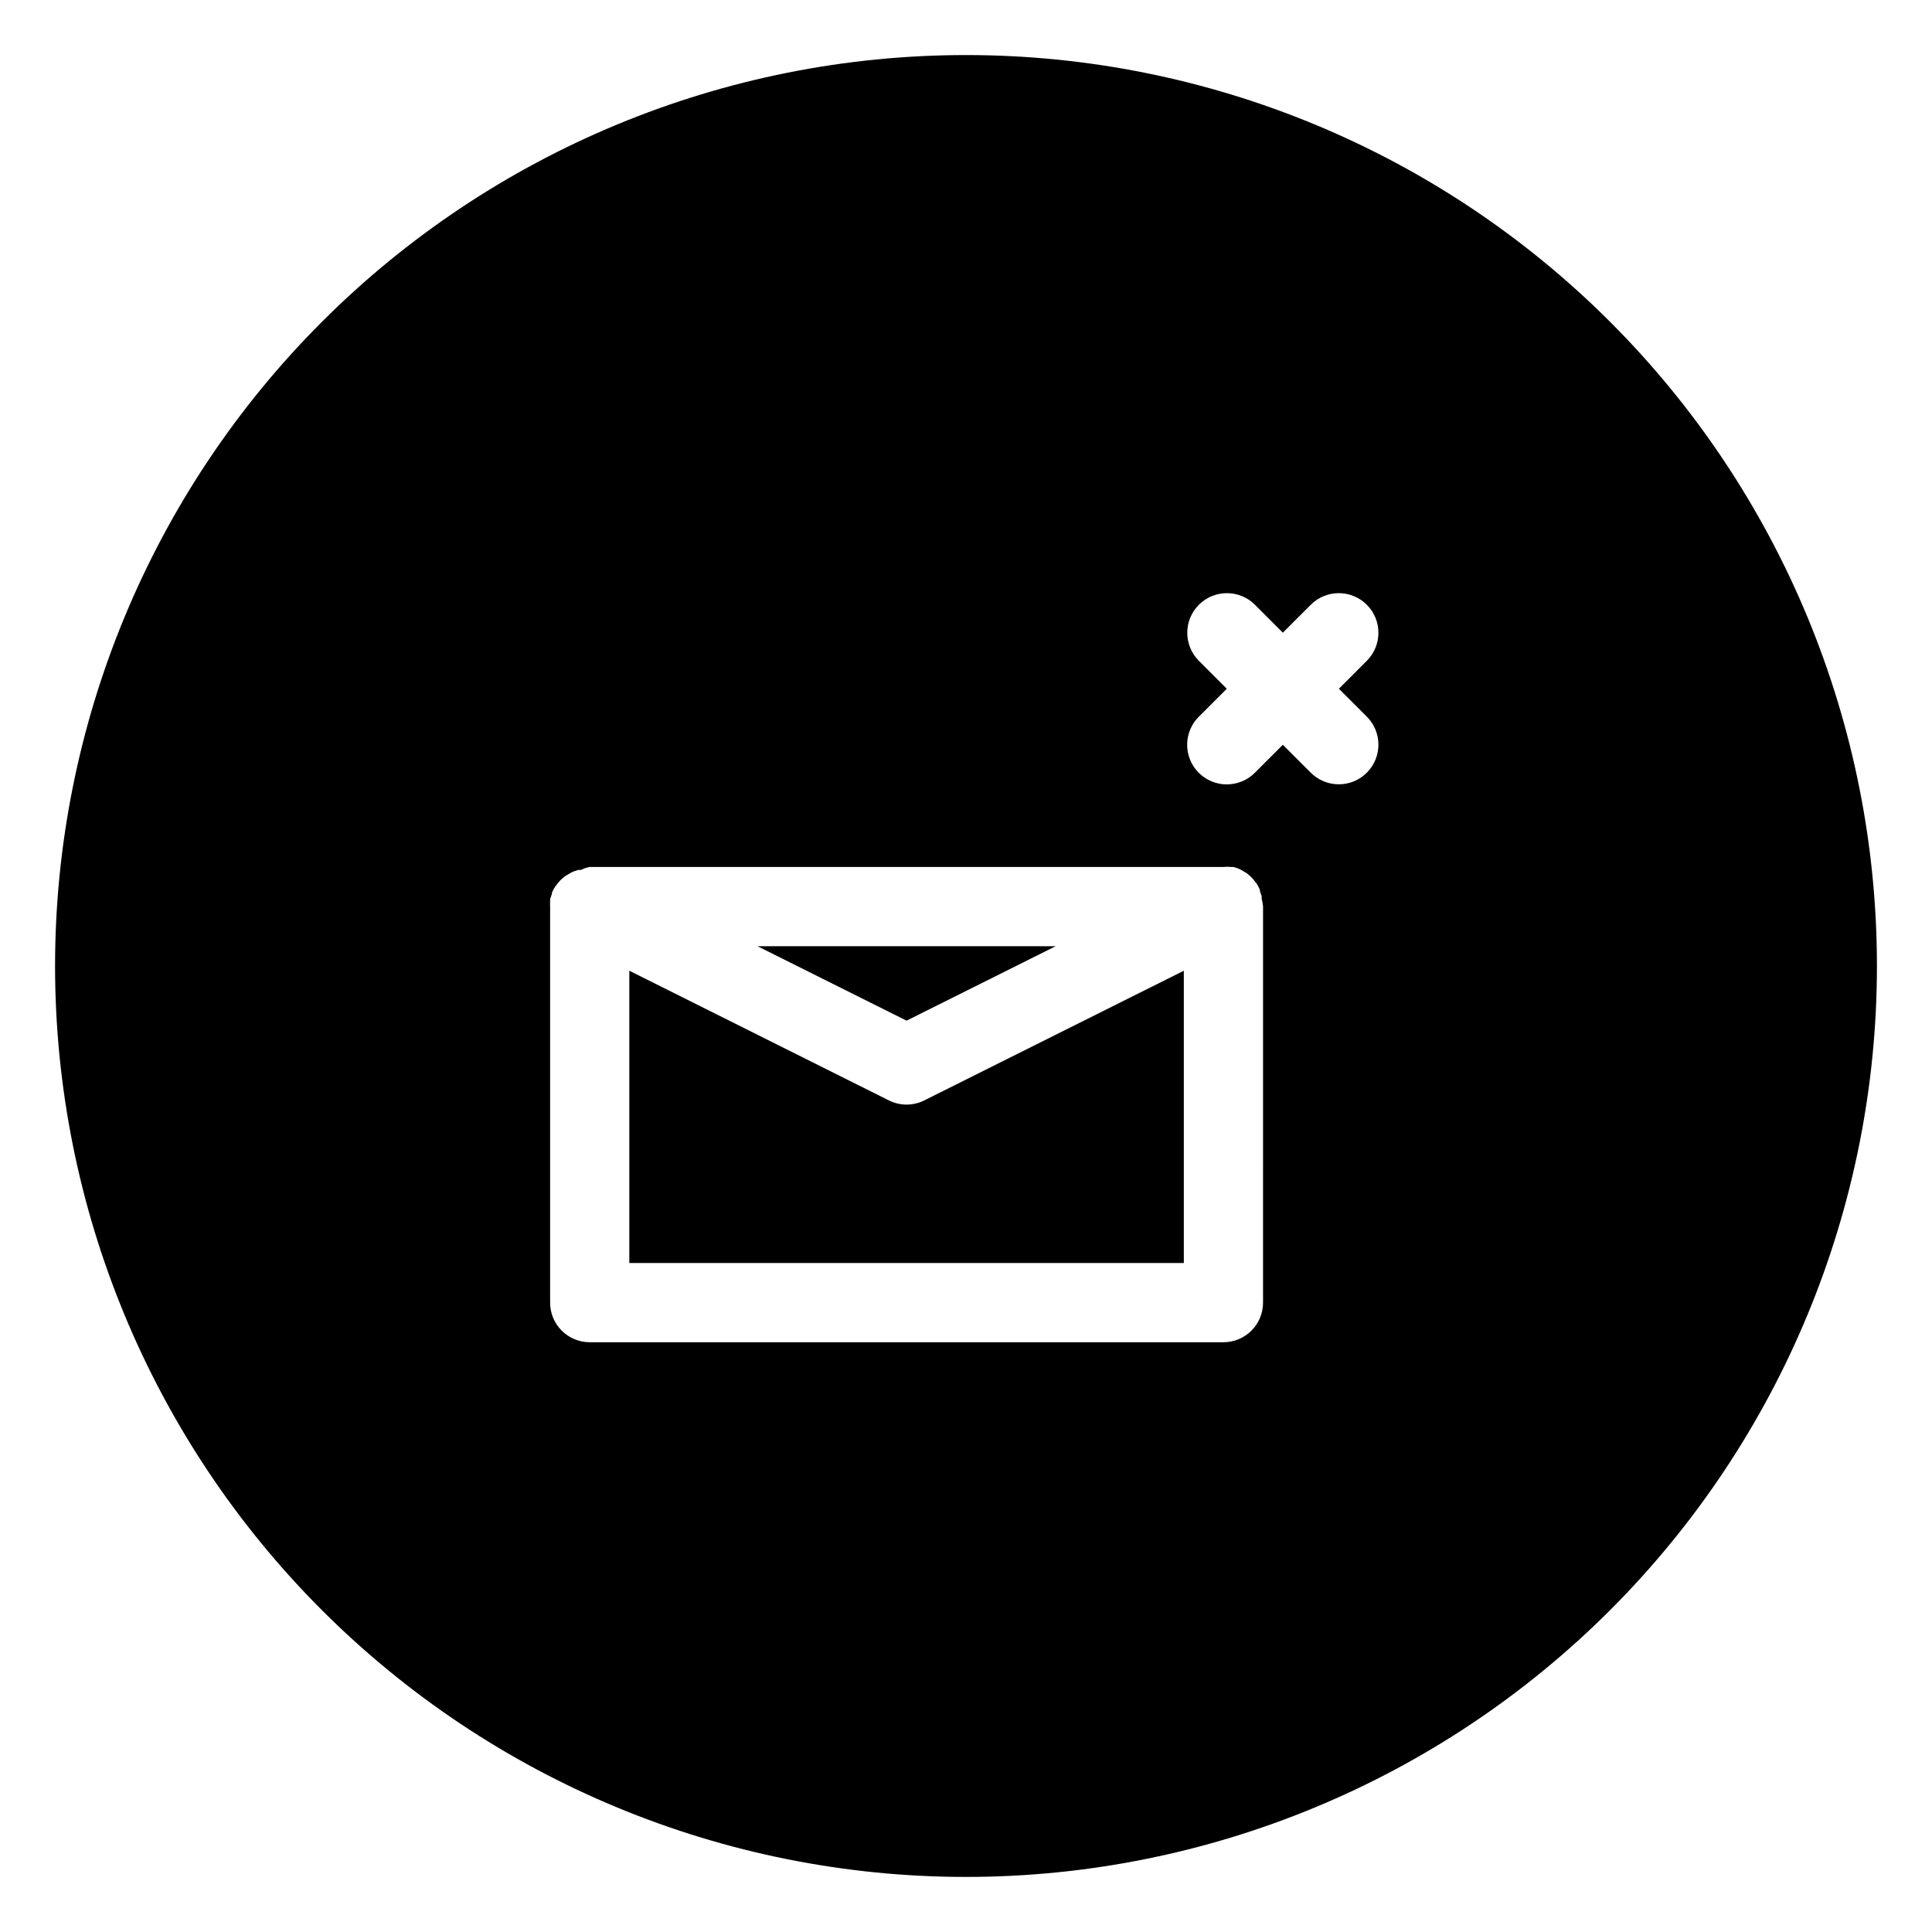 <?xml version="1.0" encoding="UTF-8"?>
<!-- Uploaded to: ICON Repo, www.svgrepo.com, Generator: ICON Repo Mixer Tools -->
<svg fill="#000000" width="800px" height="800px" version="1.1" viewBox="144 144 512 512" xmlns="http://www.w3.org/2000/svg">
 <g>
  <path d="m423.77 394.75h-79.035l39.516 19.734z"/>
  <path d="m384.25 436.73c-1.621 0-3.219-0.379-4.672-1.102l-68.801-34.375v77.461h146.95v-77.461l-68.801 34.375c-1.453 0.723-3.051 1.102-4.672 1.102z"/>
  <path d="m400 158.59c-64.027 0-125.43 25.434-170.7 70.707s-70.707 106.68-70.707 170.7c0 64.023 25.434 125.43 70.707 170.7 45.273 45.273 106.68 70.707 170.7 70.707 64.023 0 125.43-25.434 170.7-70.707 45.273-45.273 70.707-106.68 70.707-170.7 0-64.027-25.434-125.43-70.707-170.7-45.273-45.273-106.68-70.707-170.7-70.707zm78.719 330.62c0 2.785-1.105 5.453-3.074 7.422s-4.637 3.074-7.422 3.074h-167.94c-5.797 0-10.496-4.699-10.496-10.496v-104.96c-0.027-0.438-0.027-0.875 0-1.312v-0.684l0.473-1.363v-0.316 0.004c0.254-0.582 0.555-1.145 0.895-1.68l0.367-0.418v-0.004c0.25-0.371 0.531-0.723 0.84-1.047l0.473-0.473 0.945-0.789 0.629-0.367 0.996-0.578 0.684-0.316 1.207-0.367h0.684l-0.004 0.004c0.727-0.383 1.504-0.648 2.309-0.789h167.94c0.645-0.078 1.297-0.078 1.941 0h0.684l1.207 0.367 0.684 0.316 0.996 0.578 0.629 0.367 0.945 0.789 0.473 0.473v-0.004c0.309 0.328 0.586 0.676 0.84 1.051l0.367 0.418c0.34 0.539 0.637 1.098 0.891 1.68v0.316l0.473 1.363v0.684c0.191 0.684 0.316 1.387 0.367 2.098zm27.5-155.29c4.102 4.102 4.102 10.75 0 14.852-4.102 4.102-10.75 4.102-14.852 0l-7.402-7.398-7.398 7.398c-1.973 1.984-4.652 3.098-7.453 3.098-4.254 0.004-8.09-2.562-9.711-6.496s-0.707-8.457 2.312-11.453l7.398-7.398-7.398-7.398v-0.004c-4.102-4.102-4.102-10.75 0-14.852 4.102-4.102 10.75-4.102 14.852 0l7.398 7.402 7.402-7.402c4.102-4.102 10.75-4.102 14.852 0 4.102 4.102 4.102 10.75 0 14.852l-7.398 7.402z"/>
 </g>
</svg>